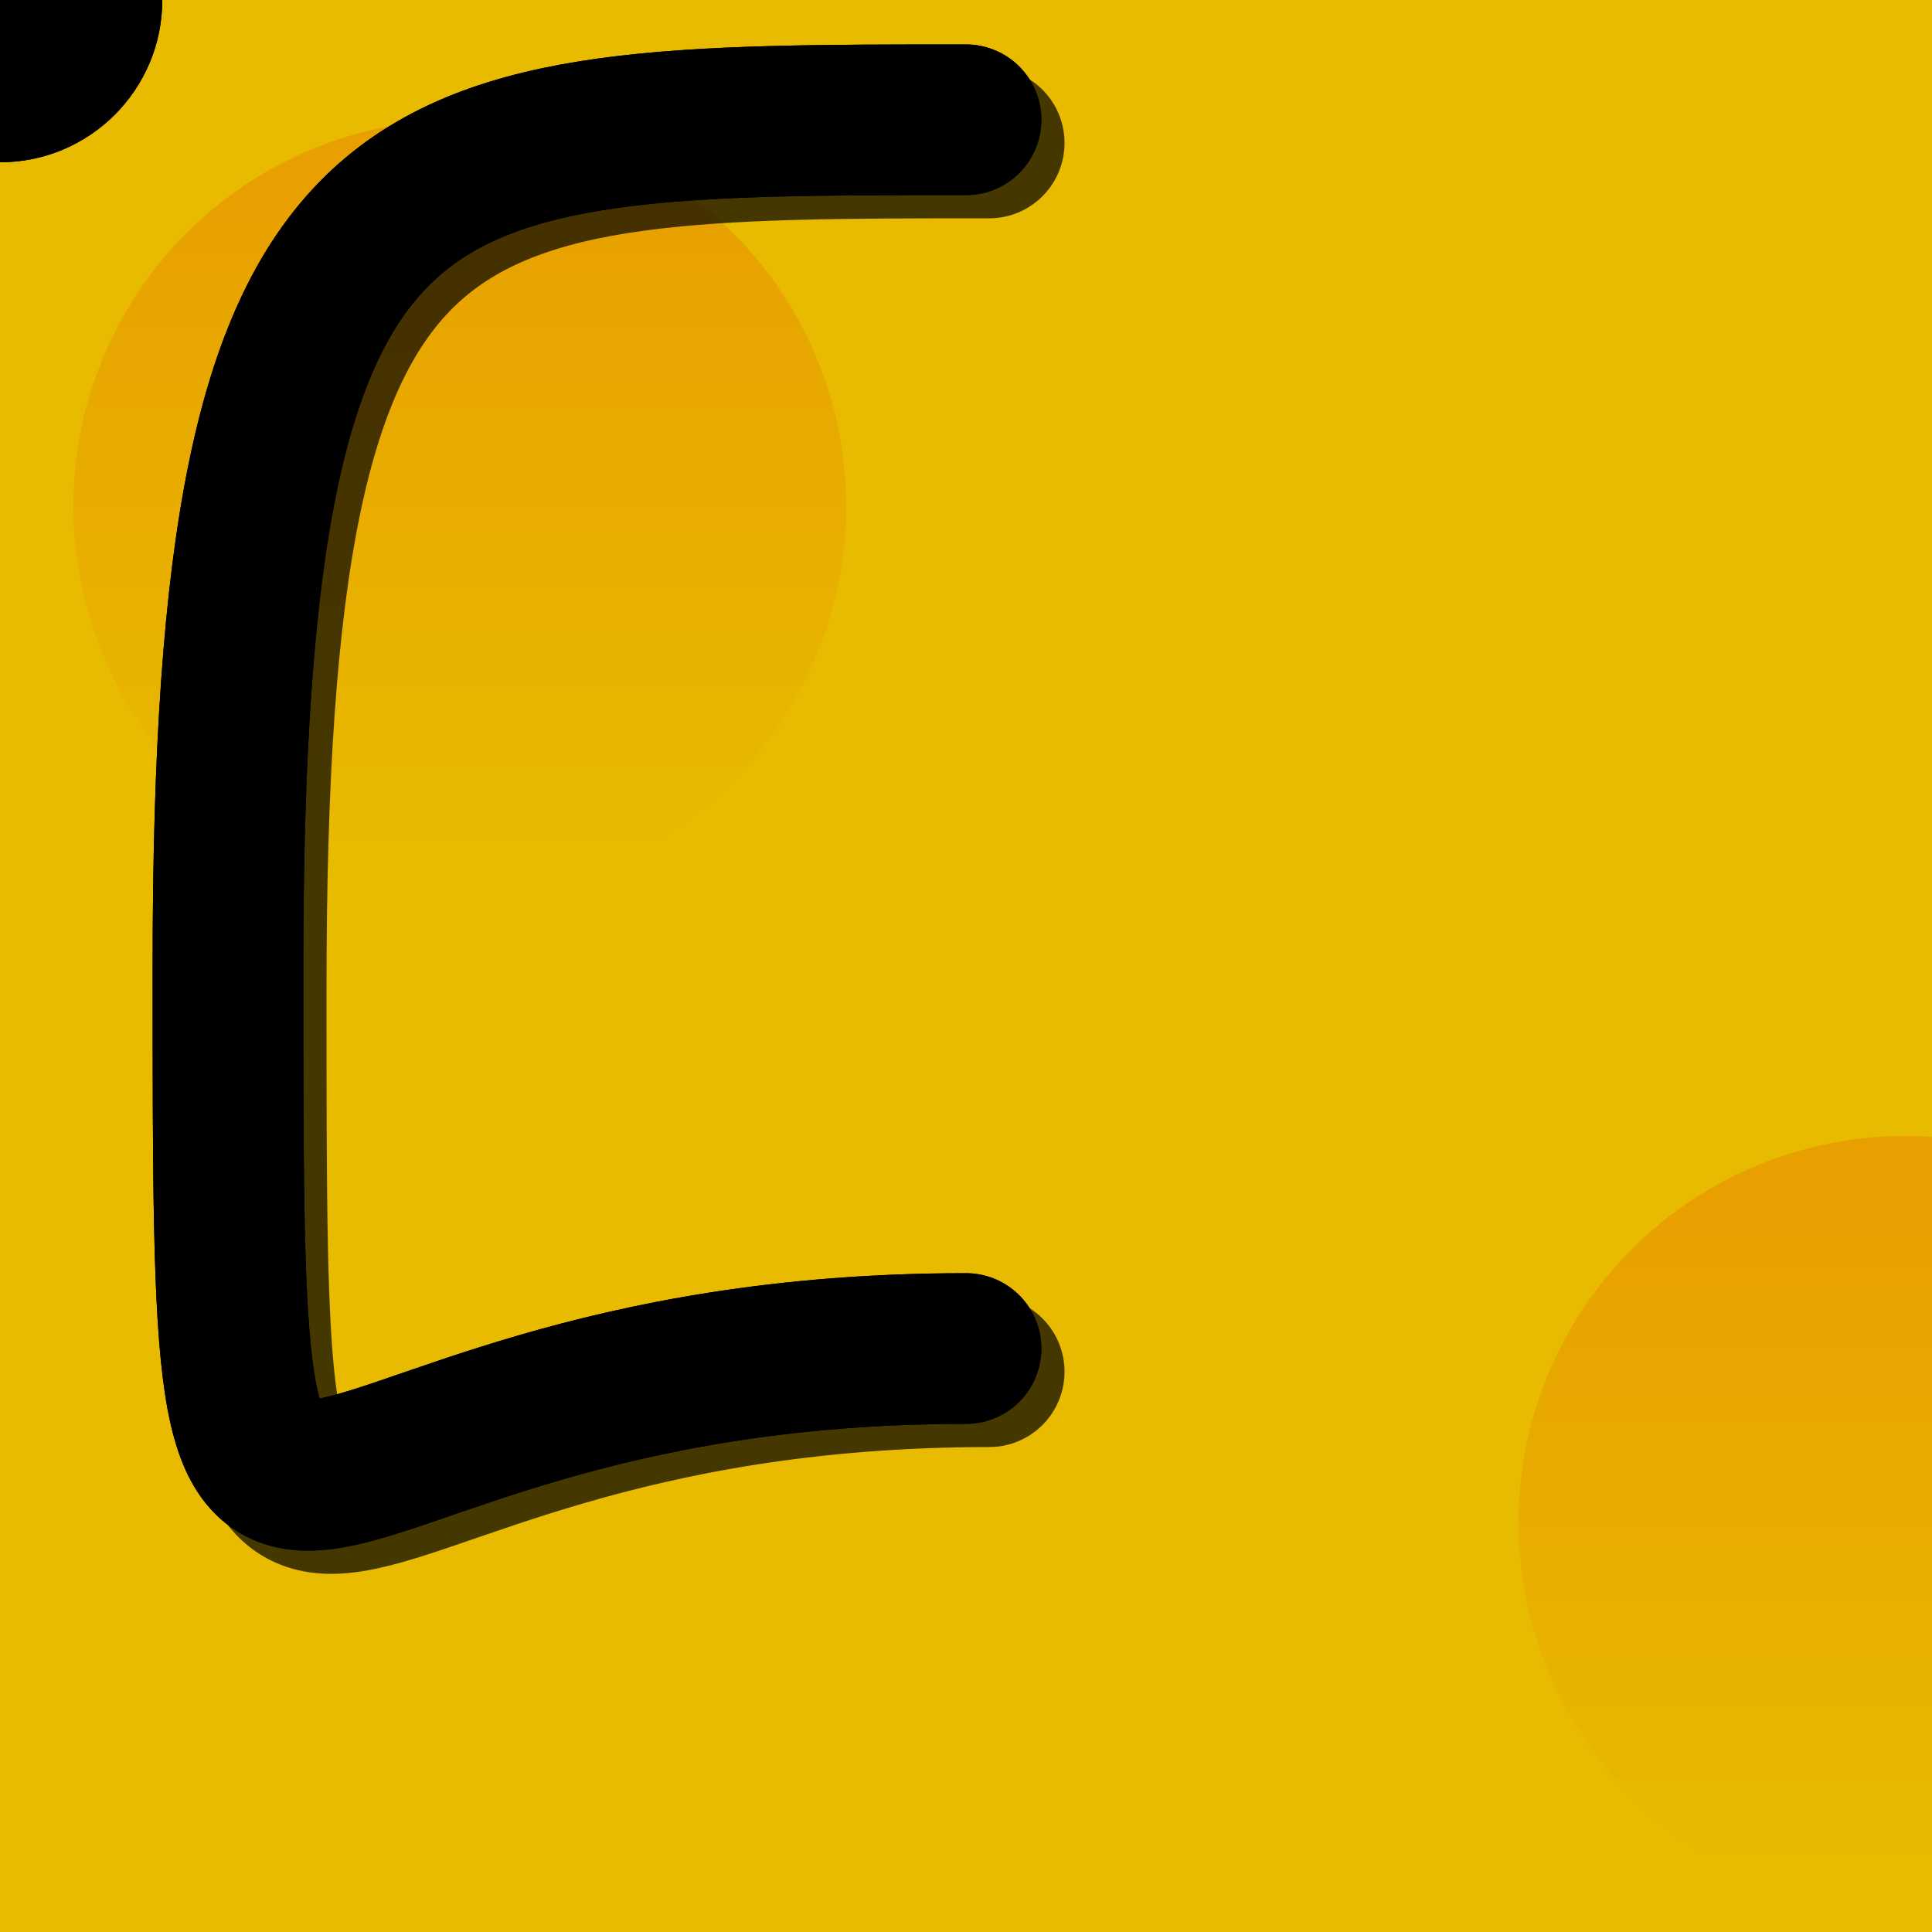 <svg xmlns="http://www.w3.org/2000/svg" version="1.2" xmlns:xlink="http://www.w3.org/1999/xlink" width="500" height="500" viewBox="0 0 500 500"><defs><linearGradient id="z" gradientTransform="rotate(90)"><stop offset="5%" stop-color="#e89f00"/><stop offset="95%" stop-color="#e8ba00"/></linearGradient></defs><path fill="#e8ba00" style="filter:url(#x)" d="M0 0h500v500H0z"/><circle cx="119" cy="131" r="100" fill="url(#z)" filter="url(#m)"/><circle cx="493" cy="394" r="100" fill="url(#z)" filter="url(#m)"/><defs><filter id="x"><feSpecularLighting result="specOut" specularExponent="12" lighting-color="#bbb"><fePointLight x="250" y="-100" z="20"><animate attributeName="x" values="250;375;600" dur="30s" repeatCount="indefinite"/><animate attributeName="y" values="-100;75;250" dur="30s" repeatCount="indefinite"/></fePointLight></feSpecularLighting><feComposite in="SourceGraphic" in2="specOut" operator="arithmetic" k1=".1" k2="1" k3="2"/></filter><filter id="m" filterUnits="userSpaceOnUse"><feTurbulence baseFrequency=".011" type="fractalNoise"/><feDisplacementMap in="SourceGraphic" scale="100"><animate attributeName="scale" begin="0s" dur="3s" values="3000;3400;2700;3200;2800;3000" repeatCount="indefinite"/></feDisplacementMap></filter></defs><defs><path stroke-dasharray="1000" pathLength="1000" fill="none" stroke-linejoin="round" stroke-dashoffset="1000" stroke-linecap="round" stroke-width="39" id="a" d="M250 349S398,349 398,250S398,31 250,31"/><path stroke-dasharray="1000" pathLength="1000" fill="none" stroke-linejoin="round" stroke-dashoffset="0" stroke-linecap="round" stroke-width="39" id="c" d="M250 31C102,31 59,31 59,250S59,349 250,349"/><circle cx="0" cy="0" r="42" id="f"/></defs><use xlink:href="#a" filter="url(#b) url(#S)" stroke="#000" opacity=".7" transform="translate(6 6)"/><use xlink:href="#c" filter="url(#b) url(#S)" stroke="#000" opacity=".7" transform="translate(6 6)"/><use xlink:href="#a" filter="url(#b)" stroke="hsl(341,83%,24%)"/><use xlink:href="#c" filter="url(#b)" stroke="hsl(341,83%,24%)"/><use xlink:href="#a" filter="url(#d) url(#b)" stroke="hsl(341,83%,24%)"/><use xlink:href="#c" filter="url(#d) url(#b)" stroke="hsl(341,83%,24%)"/><g transform="translate(-250 -48)" id="h" filter="url(#b)"><g id="j" opacity="0" transform="translate(170 20)" filter="url(#e)"><line id="line1" x1="30" y1="30" x2="70" y2="30" stroke="red" stroke-width="3" /><line id="line1" x1="30" y1="30" x2="10" y2="10" stroke="red" stroke-width="3" /><line id="line1" x1="30" y1="30" x2="10" y2="50" stroke="red" stroke-width="3" /></g><use x="250" y="48" xlink:href="#f" filter="url(#b)" fill="hsl(341,83%,24%)"/><use x="250" y="48" xlink:href="#f" filter="url(#d) url(#b)" fill="hsl(341,83%,24%)"/><path transform="rotate(45 89.216 337.812)" fill="hsl(150,64%,57%)" d="M0 0h16v16H0z"/></g><animate attributeName="stroke-dashoffset" fill="freeze" begin="0s;g.end+1s" from="0" dur="3s" xlink:href="#c" to="1000"/><animate attributeName="stroke-dashoffset" fill="freeze" begin="0s;g.end+1s" from="1000" id="i" dur="3s" xlink:href="#a" to="2000"/><animateMotion fill="freeze" begin="0s;g.end+1s" keyTimes="0 ; 1" dur="3s" xlink:href="#h" keyPoints="1 ; 0" rotate="auto" calcMode="linear"><mpath xlink:href="#a"/></animateMotion><animate attributeName="stroke-dashoffset" fill="freeze" begin="i.end" from="0" dur="3s" xlink:href="#a" to="1000"/><animate attributeName="stroke-dashoffset" fill="freeze" begin="i.end" from="1000" id="g" dur="3s" xlink:href="#c" to="2000"/><animateMotion fill="freeze" begin="i.end" keyTimes="0 ; 1" dur="3s" xlink:href="#h" keyPoints="1 ; 0" rotate="auto" calcMode="linear"><mpath xlink:href="#c"/></animateMotion><animate attributeName="opacity" fill="freeze" begin="g.end" from="0" dur="0.1s" xlink:href="#j" to="1"/><animate attributeName="opacity" fill="freeze" begin="g.end+1s" from="1" dur="0.1s" xlink:href="#j" to="0"/><defs><filter id="b" filterUnits="userSpaceOnUse"><feTurbulence baseFrequency=".35" type="fractalNoise"><animate attributeName="baseFrequency" begin="0s" dur="7s" values="0.005;0.008;0.004;0.009;0.007;0.005" repeatCount="indefinite"/></feTurbulence><feDisplacementMap in="SourceGraphic" scale="47"/></filter><filter id="e" width="200%" height="200%"><feTurbulence baseFrequency=".35" type="fractalNoise"><animate attributeName="baseFrequency" begin="0s" dur="0.1s" values="0.005;0.008;0.004;0.009;0.007;0.004" repeatCount="indefinite"/></feTurbulence><feDisplacementMap in="SourceGraphic" scale="60"/></filter><filter id="d" filterUnits="userSpaceOnUse"><feTurbulence baseFrequency="0.06" type="fractalNoise" numOctaves="4"/><feDisplacementMap in="SourceGraphic" scale="278"/><feComposite operator="in" in2="SourceGraphic"/></filter><filter id="S" width="200%" height="200%"><feGaussianBlur in="SourceGraphic" stdDeviation="4"/></filter></defs></svg>